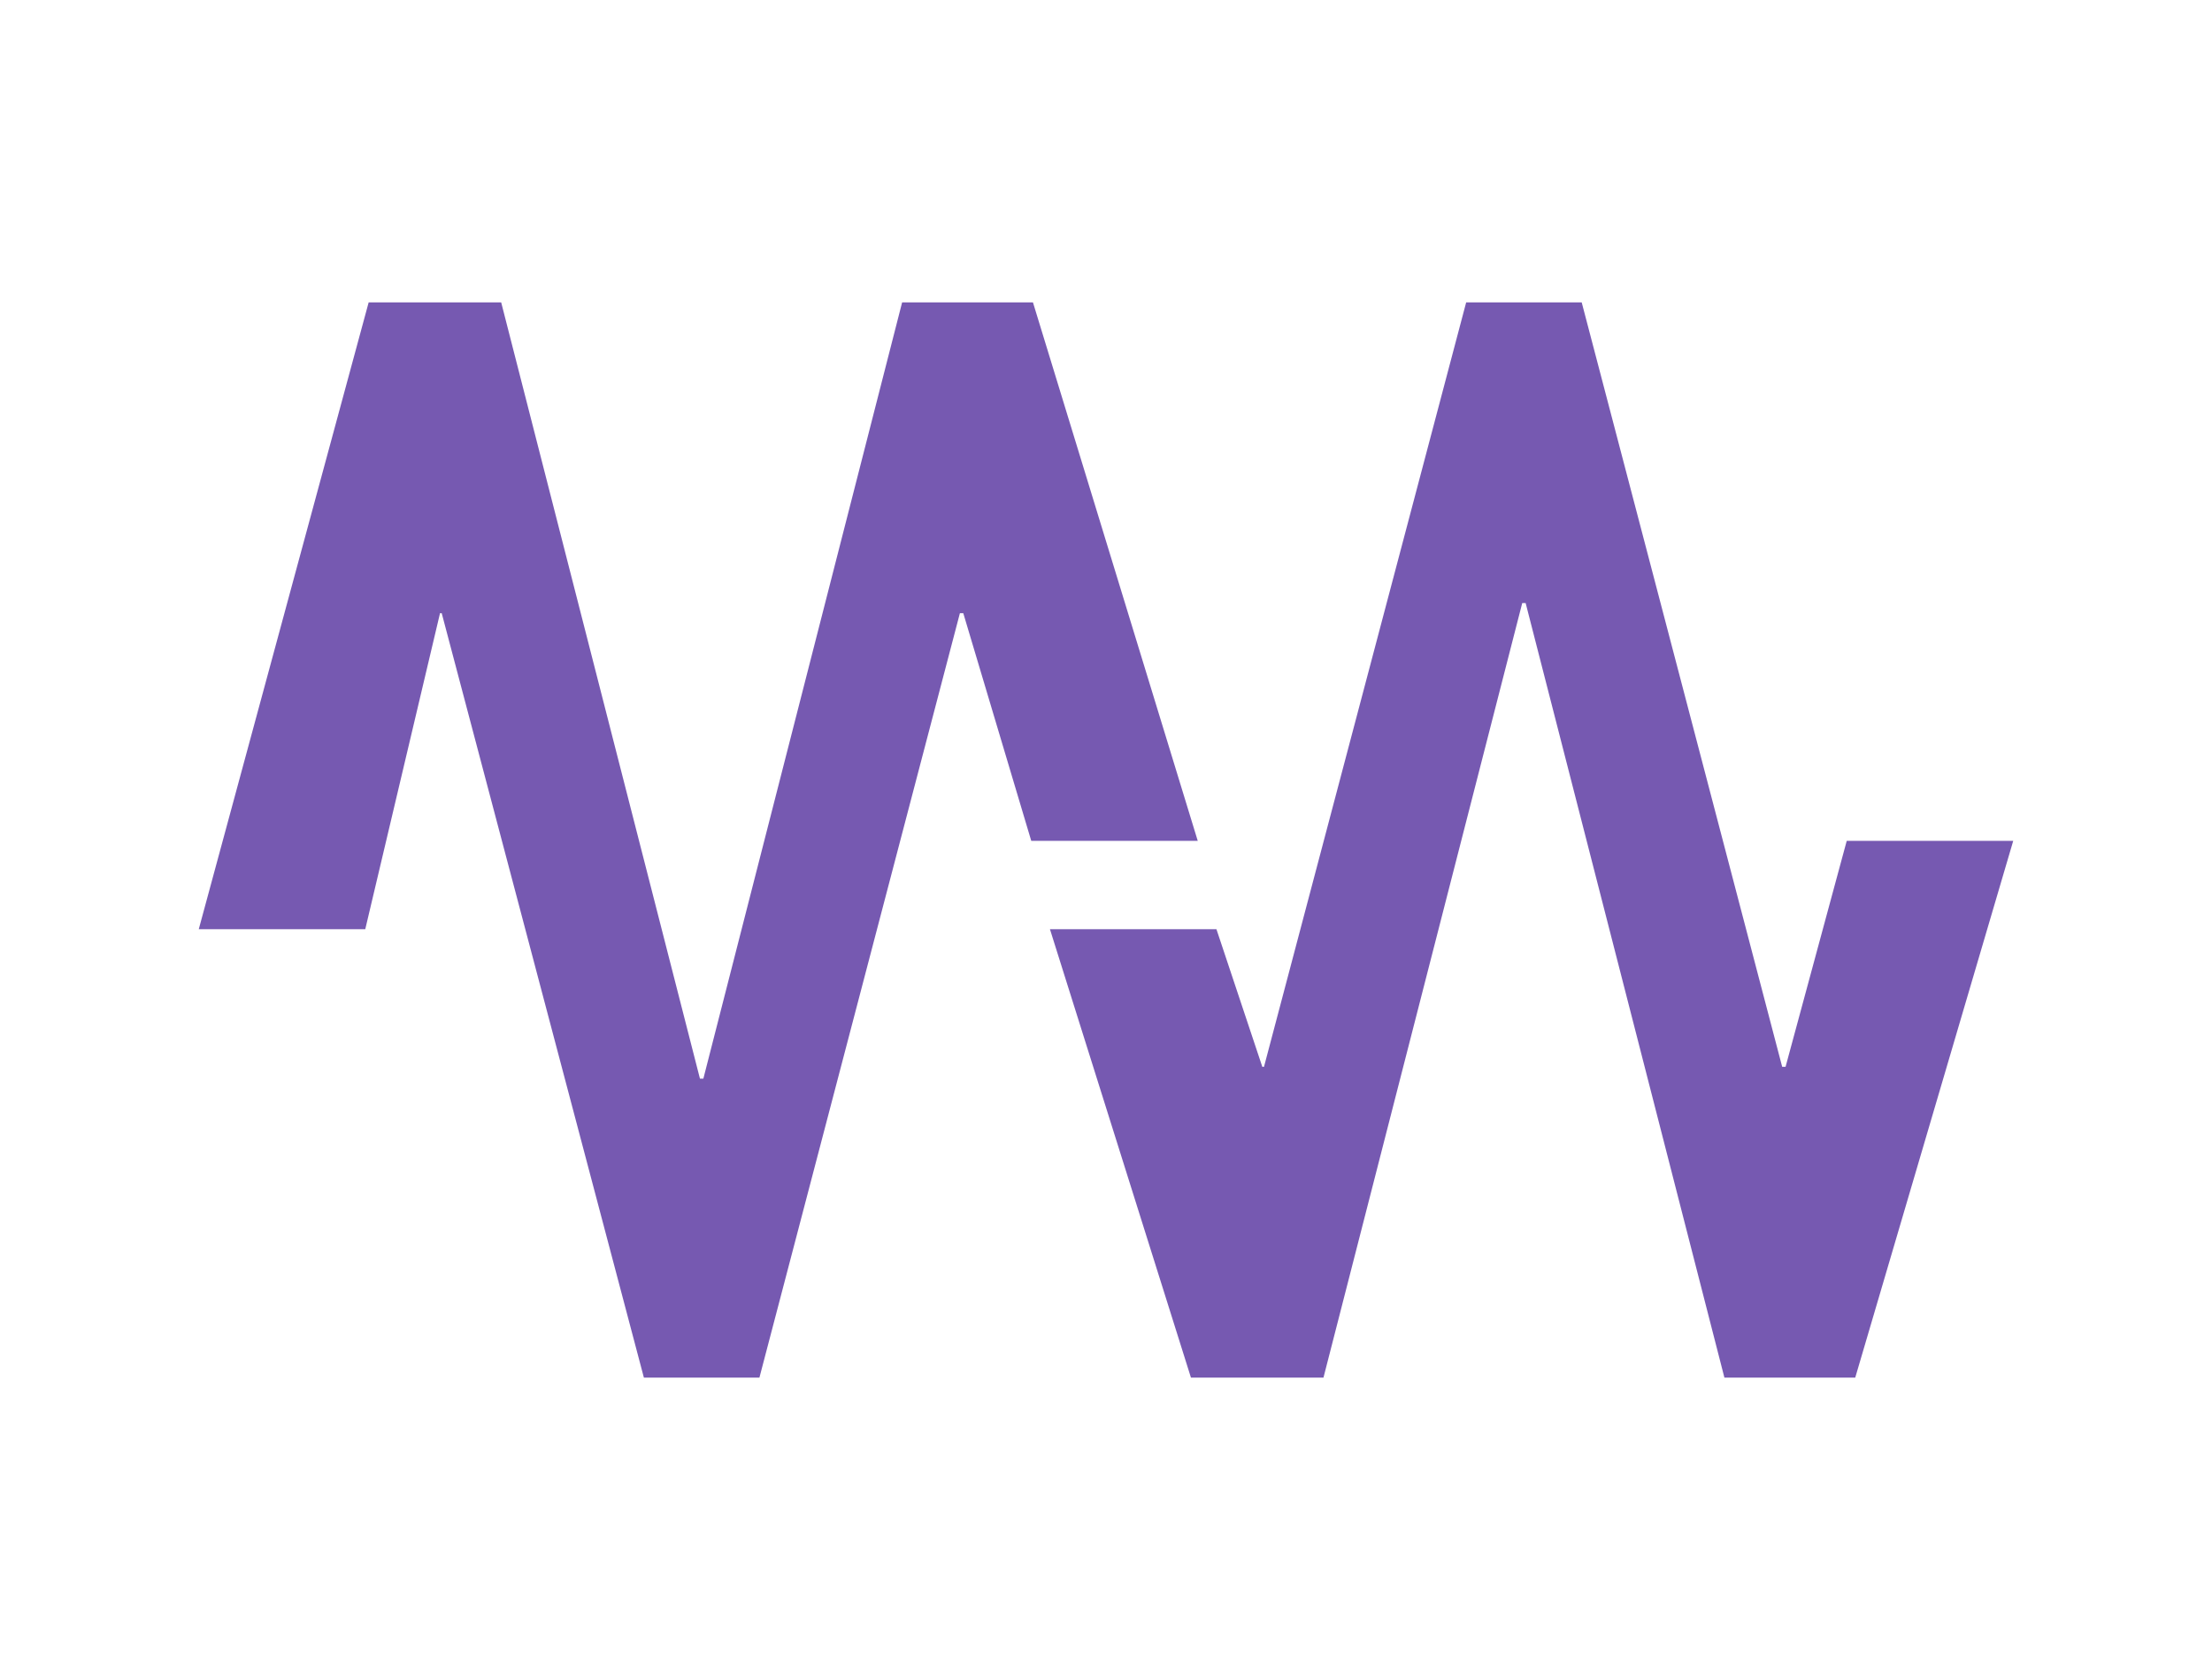 <svg enable-background="new 0 0 130.2 98.9" viewBox="0 0 130.2 98.9" xmlns="http://www.w3.org/2000/svg"><g fill="#7659b1"><path d="m61.8 54.7h9.8l2.7 8.1h.1l11.9-45h6.8l11.8 45h.2l3.6-13.3h9.8l-9.3 31.6h-7.7l-11.7-45.6h-.2l-11.7 45.6h-7.8z"/><path d="m53.1 17.8-11.7 45.7h-.2l-11.7-45.7h-7.8l-10 36.9h9.8l4.4-18.6h.1l11.9 45h6.8l11.8-45h.2l4 13.4h9.8l-9.7-31.7z"/></g></svg>